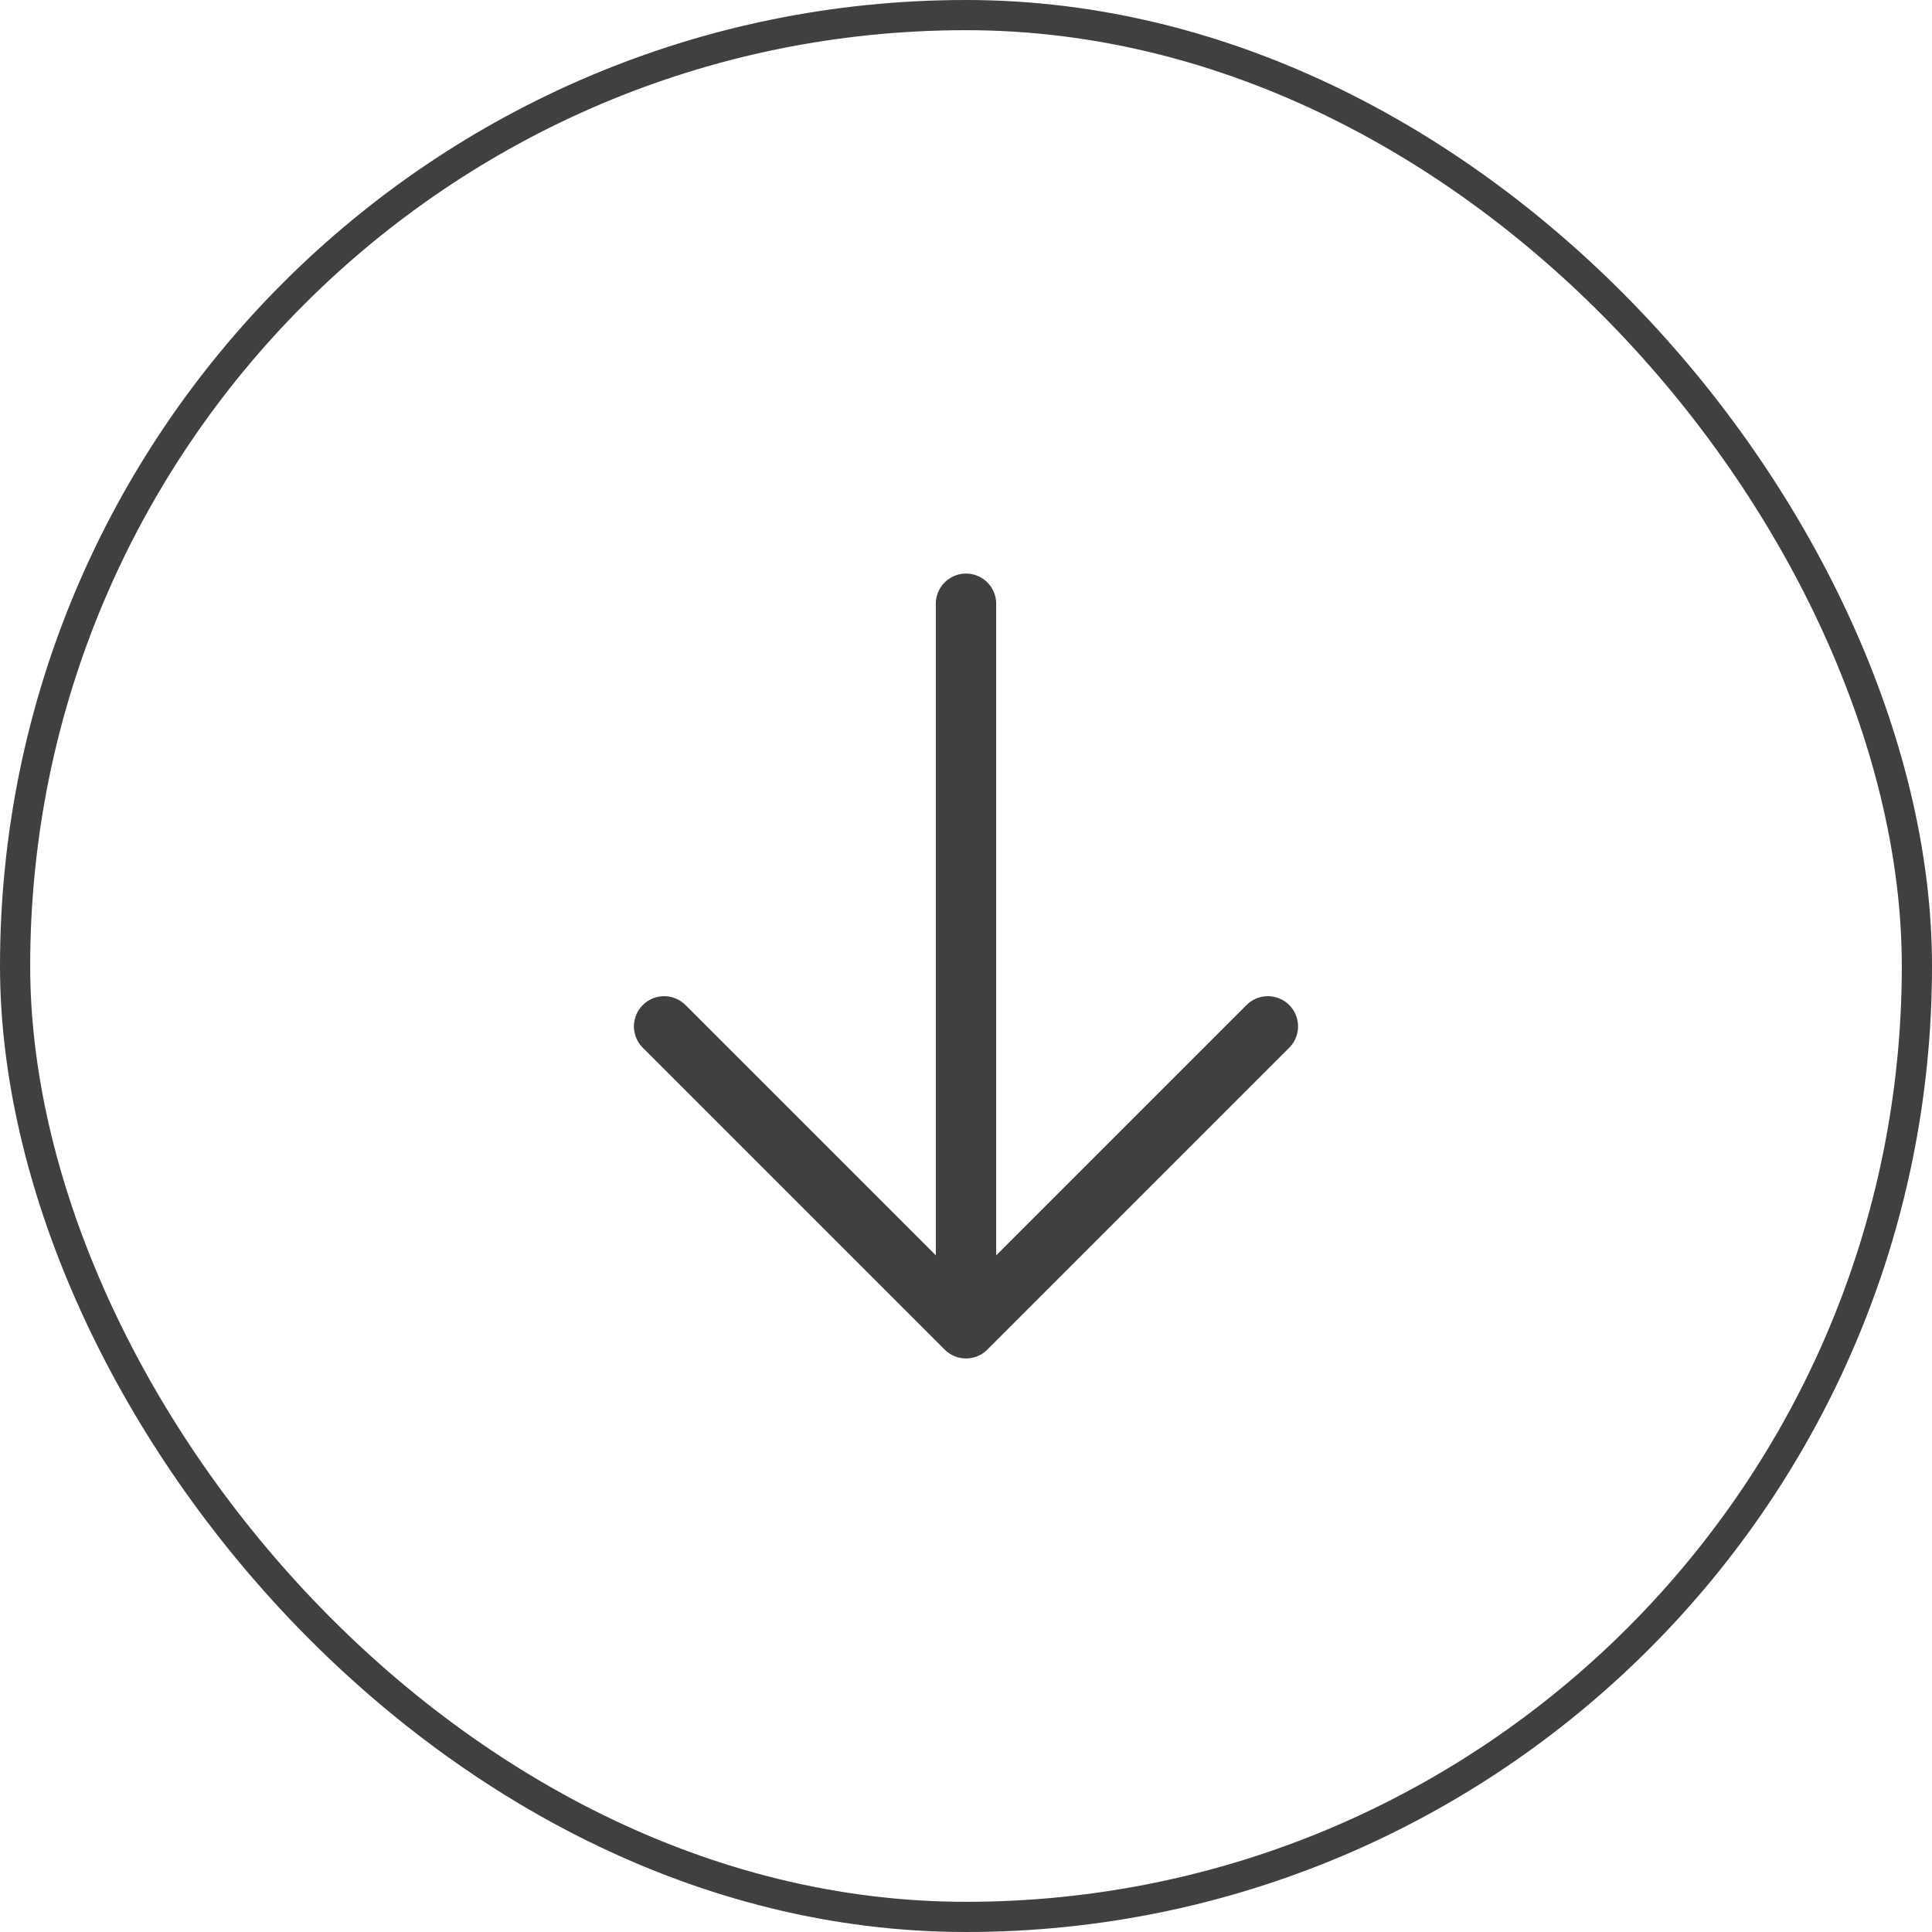 <svg width="64" height="64" viewBox="0 0 64 64" fill="none" xmlns="http://www.w3.org/2000/svg">
<rect x="0.5" y="0.5" width="63" height="63" rx="31.5" stroke="#404040"/>
<path d="M42 34L32 44M32 44L22 34M32 44V20" stroke="#404040" stroke-width="2" stroke-linecap="round" stroke-linejoin="round"/>
</svg>
